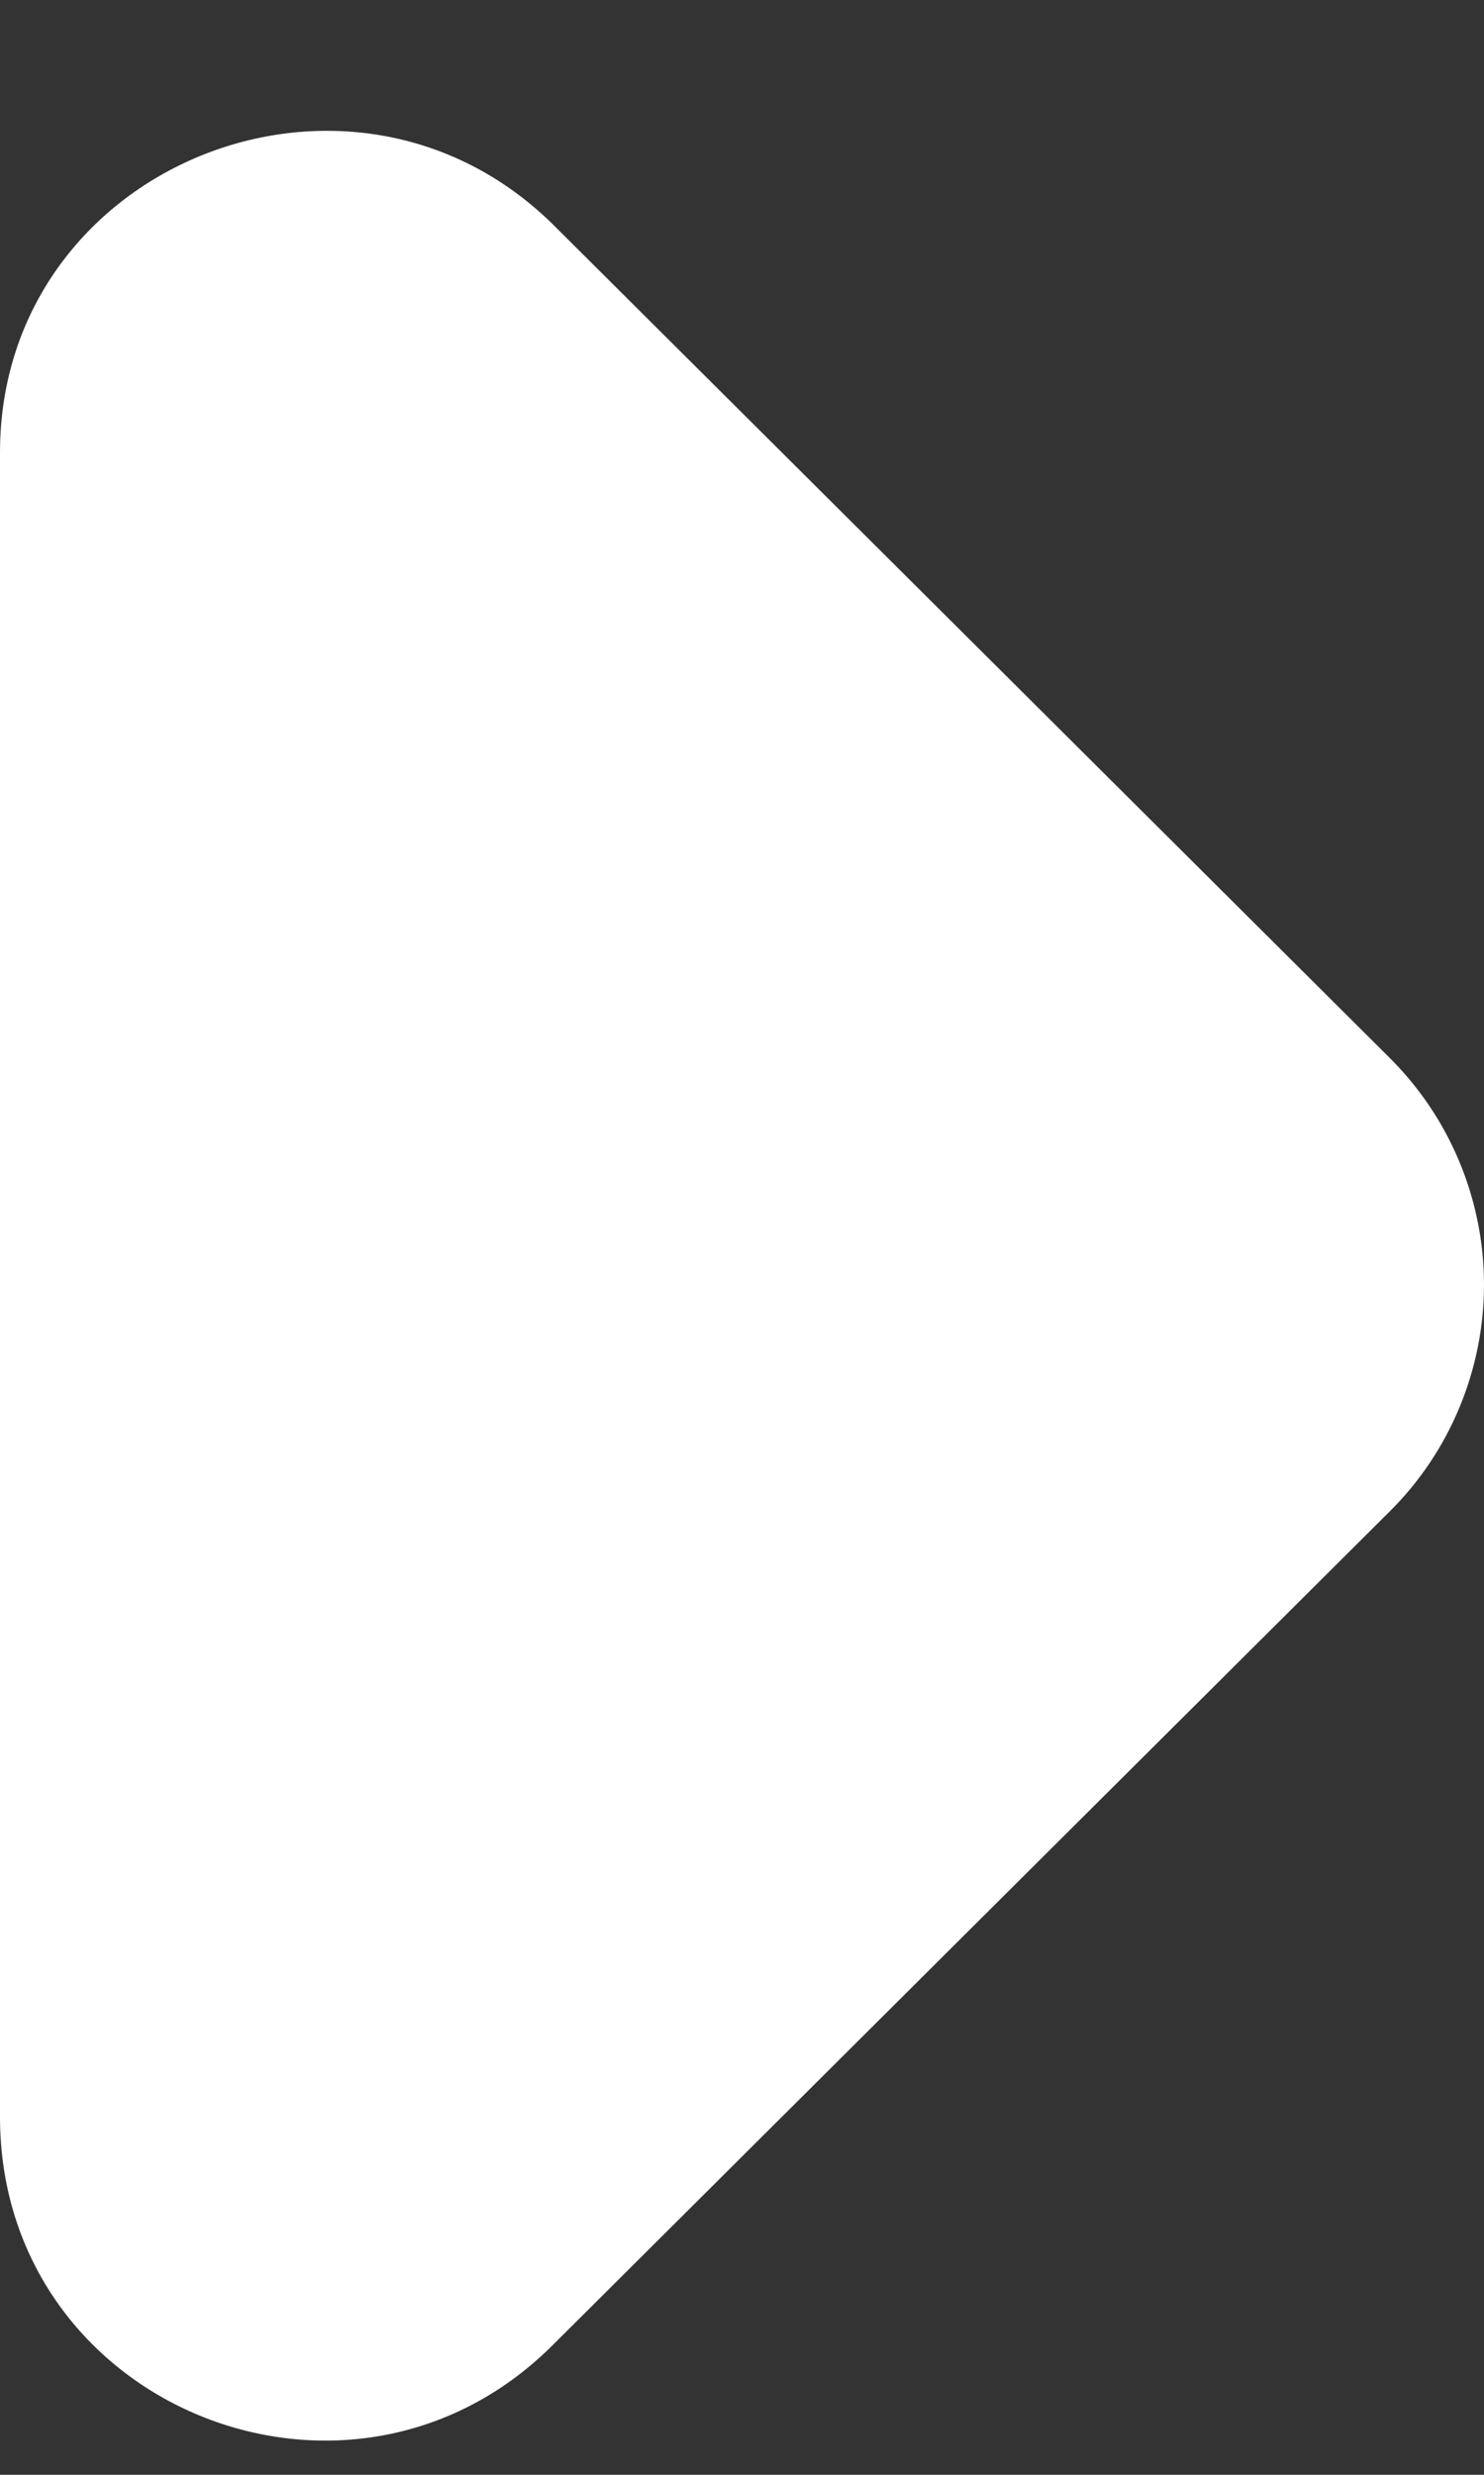 <svg width="9" height="15" viewBox="0 0 9 15" fill="none" xmlns="http://www.w3.org/2000/svg">
<rect x="0" y="0" width="9" height="15" fill="#333333" stroke="none"/>
<path d="M3.351 14.215L8.427 9.162C8.609 8.982 8.753 8.767 8.851 8.531C8.949 8.295 9 8.042 9 7.787C9 7.531 8.949 7.278 8.851 7.042C8.753 6.806 8.609 6.592 8.427 6.411L3.351 1.358C2.117 0.148 0 1.007 0 2.743V12.83C0 14.586 2.117 15.444 3.351 14.215Z" fill="white"/>
</svg>

